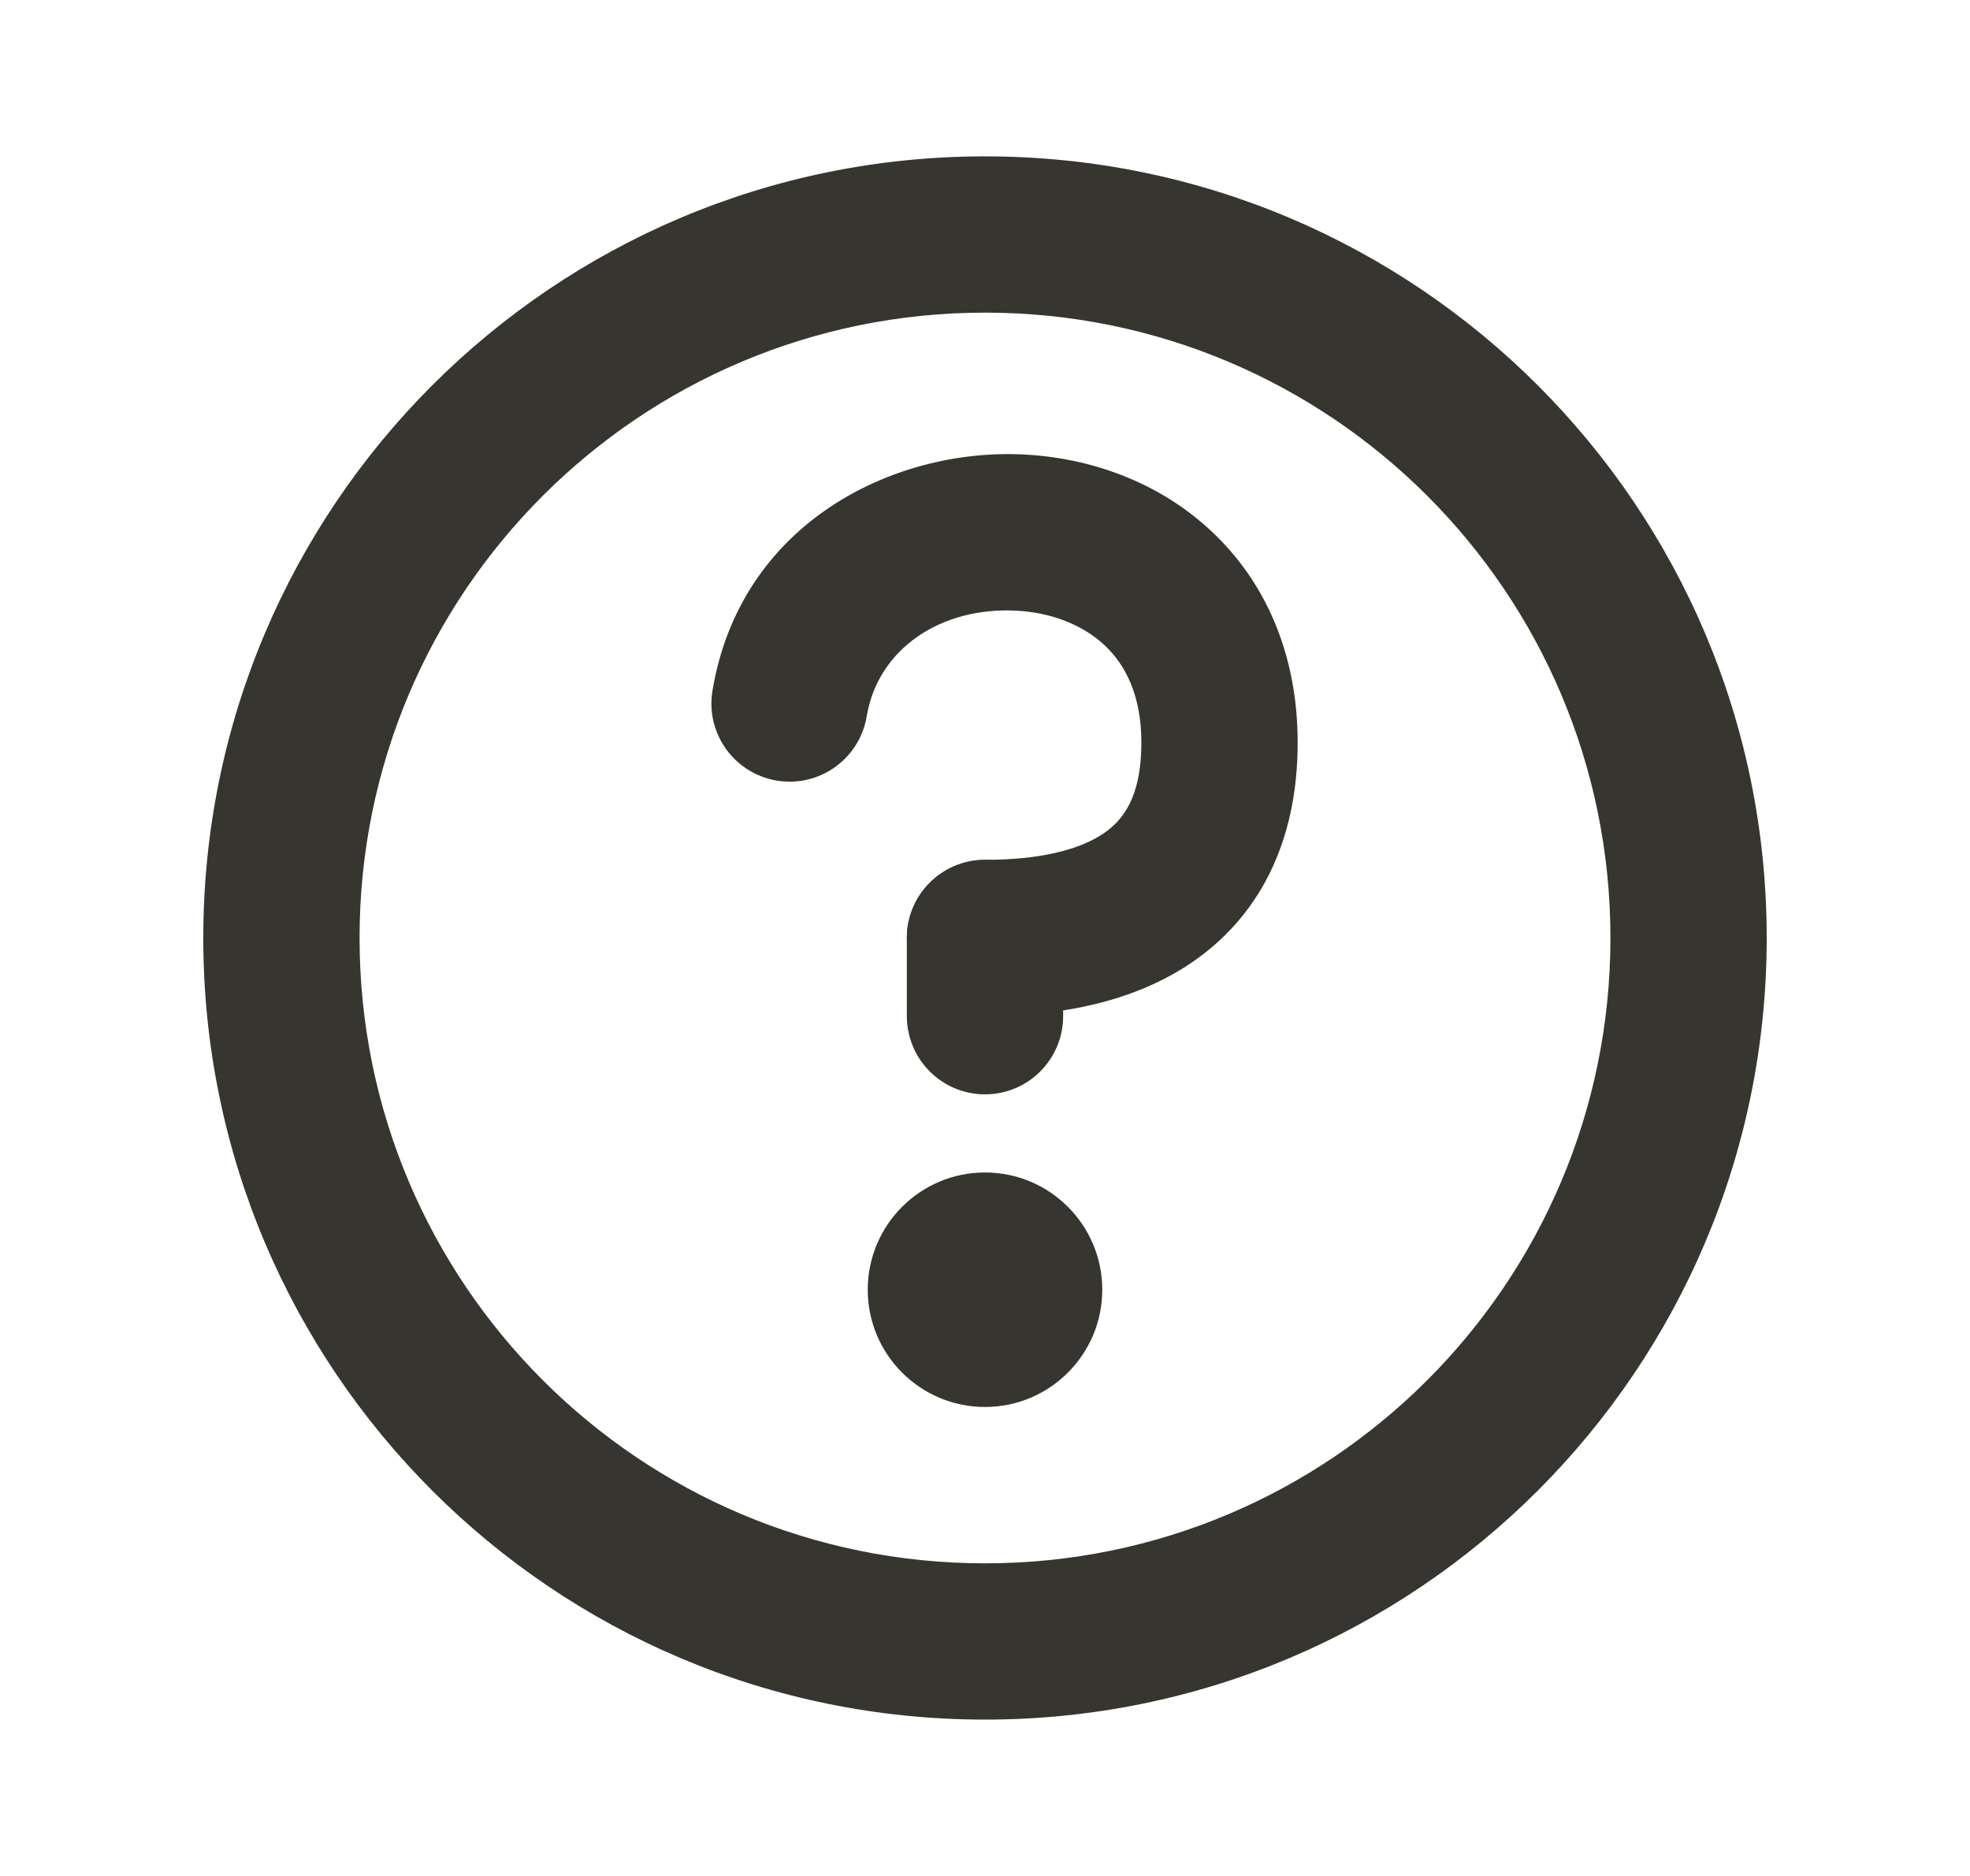 <svg width="21" height="20" viewBox="0 0 21 20" fill="none" xmlns="http://www.w3.org/2000/svg">
<path d="M10.5 3.333C6.818 3.333 3.833 6.318 3.833 10C3.833 13.682 6.818 16.667 10.5 16.667C14.182 16.667 17.167 13.682 17.167 10C17.167 6.318 14.182 3.333 10.5 3.333ZM2.167 10C2.167 5.398 5.898 1.667 10.5 1.667C15.102 1.667 18.833 5.398 18.833 10C18.833 14.602 15.102 18.333 10.5 18.333C5.898 18.333 2.167 14.602 2.167 10Z" fill="#37352F"/>
<path d="M10.5 11.667C10.04 11.667 9.667 11.294 9.667 10.833V10C9.667 9.54 10.04 9.167 10.5 9.167C10.96 9.167 11.333 9.54 11.333 10V10.833C11.333 11.294 10.96 11.667 10.5 11.667Z" fill="#37352F"/>
<path d="M9.25 13.75C9.25 13.06 9.81 12.5 10.5 12.5C11.19 12.5 11.75 13.06 11.75 13.75C11.75 14.44 11.19 15 10.5 15C9.81 15 9.25 14.44 9.25 13.75Z" fill="#37352F"/>
<path d="M10.825 6.51C10.027 6.472 9.359 6.917 9.239 7.637C9.163 8.091 8.734 8.398 8.28 8.322C7.826 8.246 7.519 7.817 7.595 7.363C7.891 5.583 9.514 4.779 10.904 4.845C11.616 4.879 12.348 5.134 12.911 5.661C13.489 6.2 13.833 6.973 13.833 7.917C13.833 8.993 13.41 9.791 12.681 10.277C12.012 10.723 11.191 10.833 10.5 10.833C10.04 10.833 9.667 10.46 9.667 10C9.667 9.54 10.04 9.167 10.5 9.167C11.059 9.167 11.488 9.069 11.757 8.89C11.965 8.751 12.167 8.507 12.167 7.917C12.167 7.402 11.99 7.081 11.774 6.878C11.543 6.663 11.207 6.528 10.825 6.51Z" fill="#37352F"/>
</svg>
